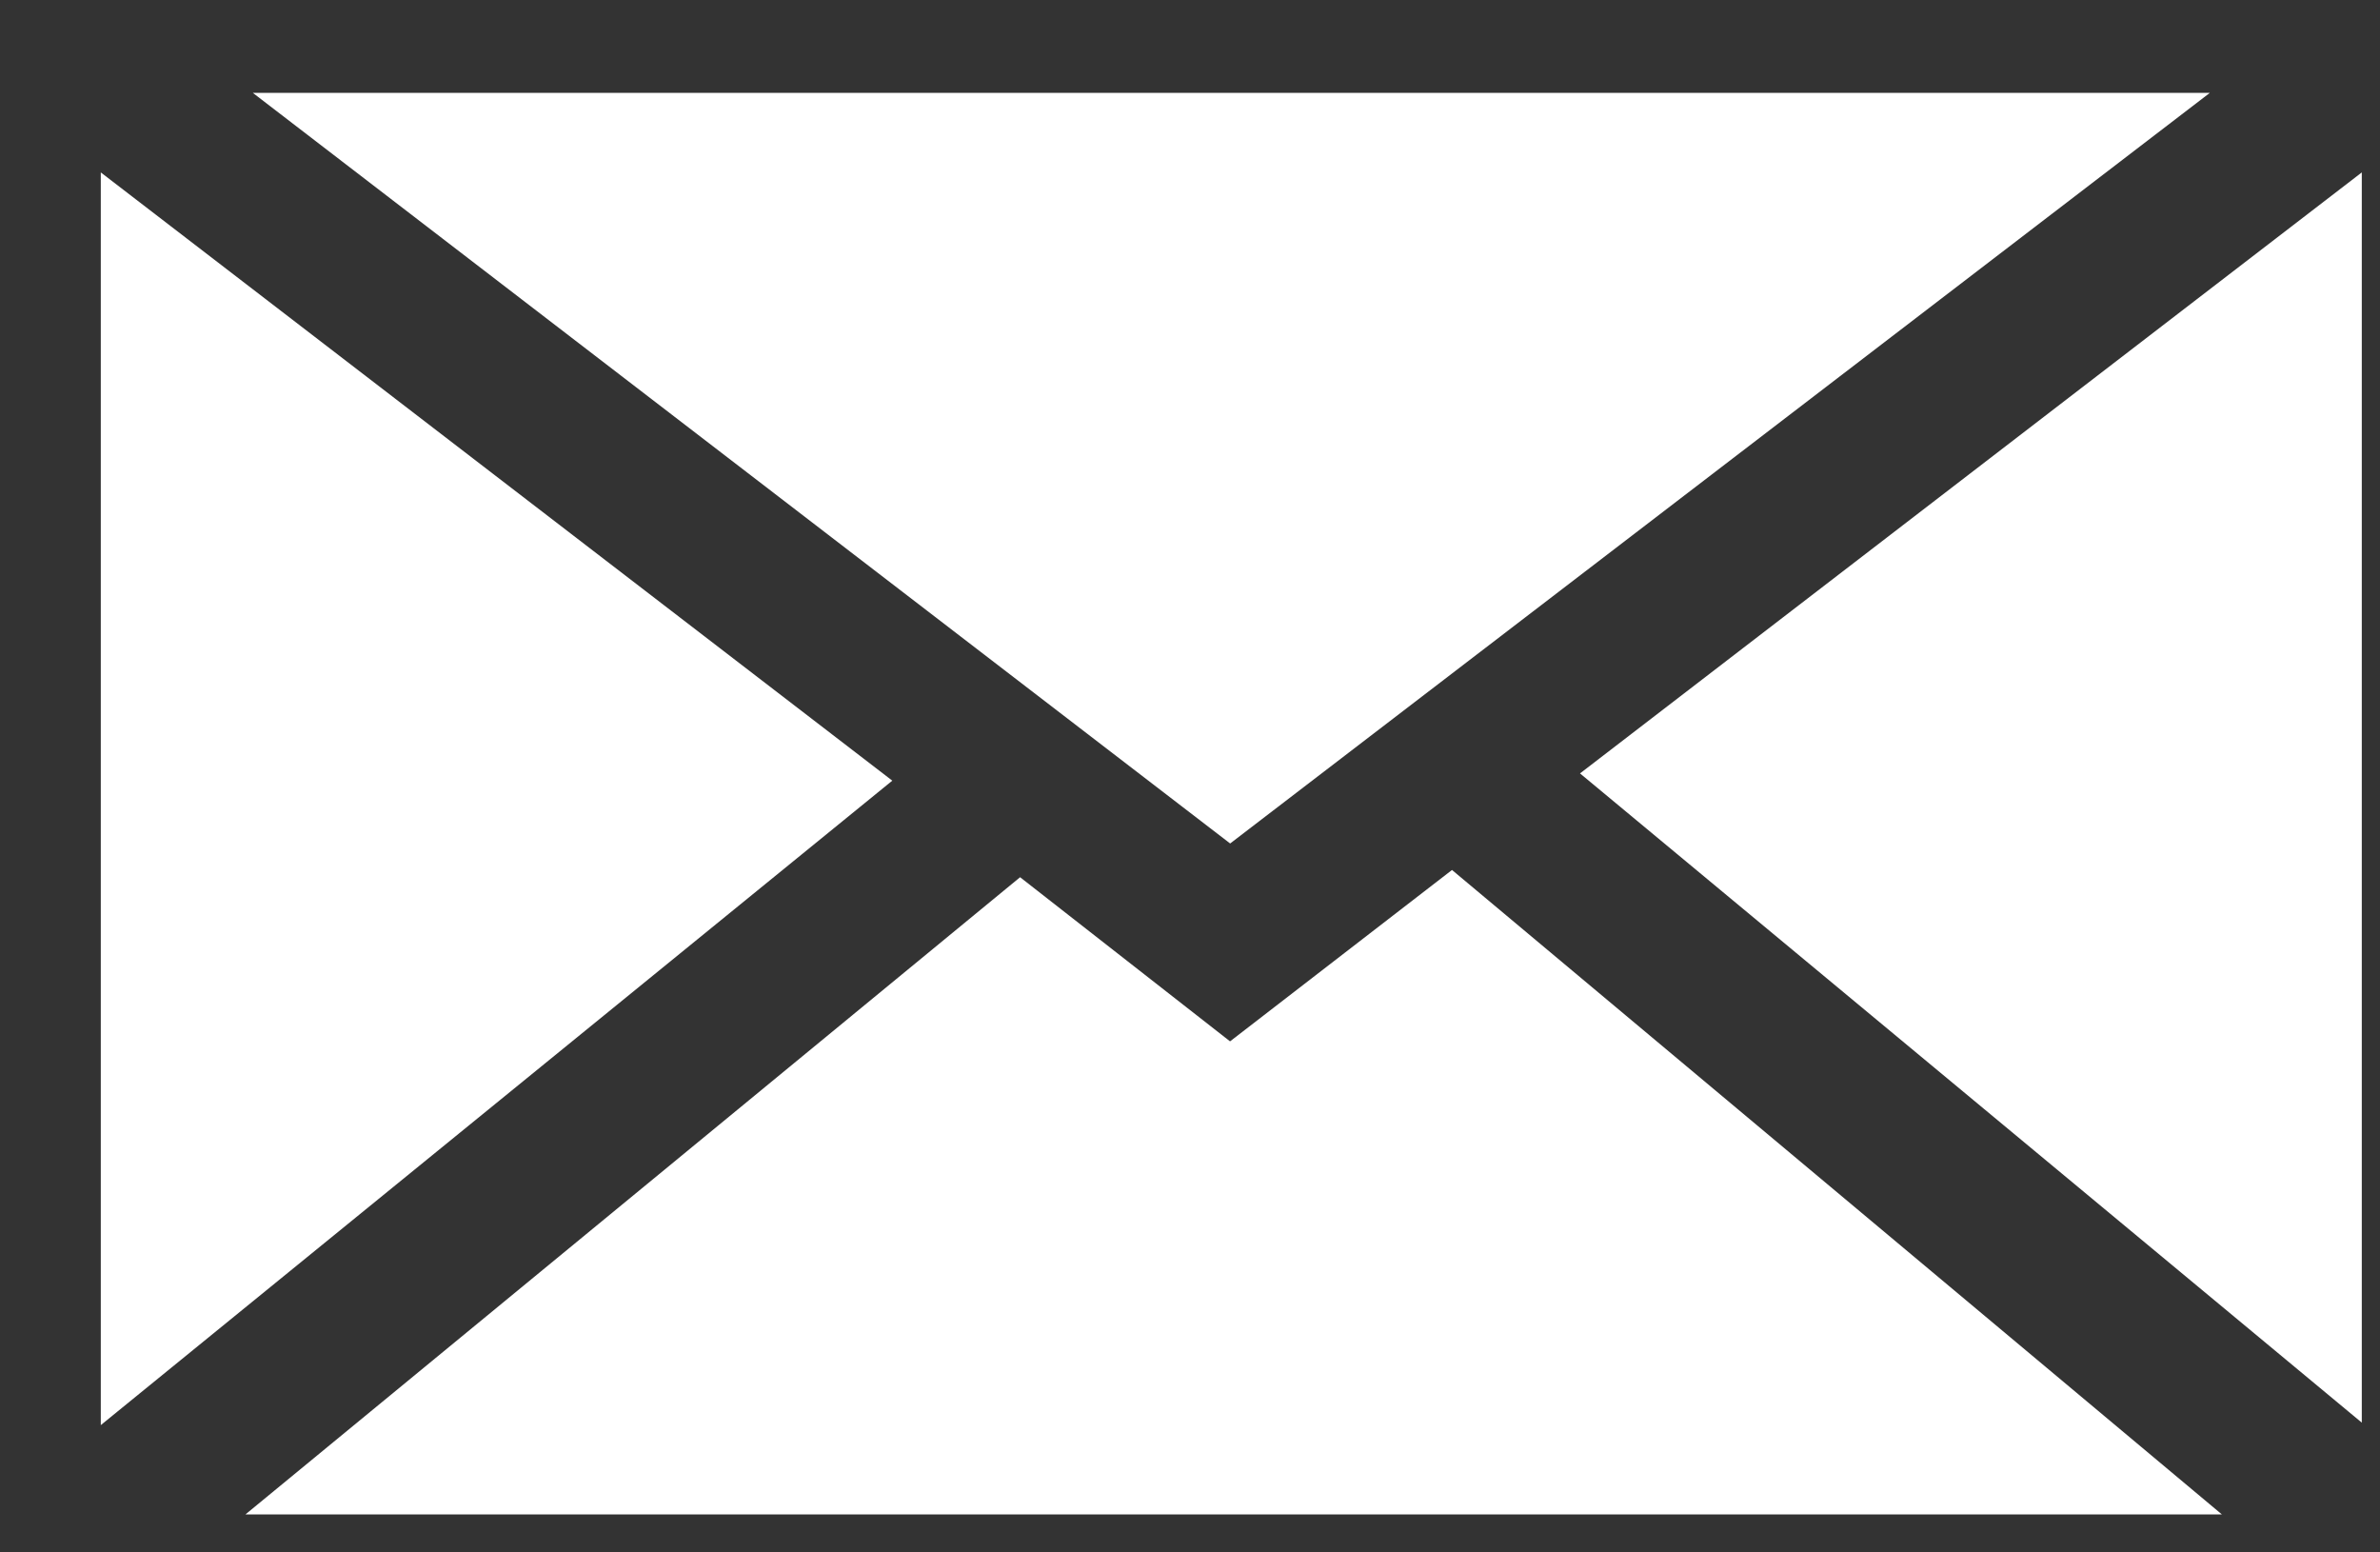 <?xml version="1.0" encoding="UTF-8"?>
<svg xmlns="http://www.w3.org/2000/svg" width="23" height="15" viewBox="0 0 23 15" fill="none">
  <rect x="0" y="0" width="23" height="15" fill="#333333" stroke="none"/>
  <path d="M11.888 8.15L2.443 0.897H21.356L11.888 8.15Z" fill="white"></path>
  <path d="M8.623 7.543L0.974 13.77V1.666L8.623 7.543Z" fill="white"></path>
  <path d="M9.858 8.476L11.887 10.062L14.032 8.406L21.472 14.633H2.372L9.858 8.476Z" fill="white"></path>
  <path d="M15.269 7.473L22.824 1.666V13.746L15.269 7.473Z" fill="white"></path>
</svg>
